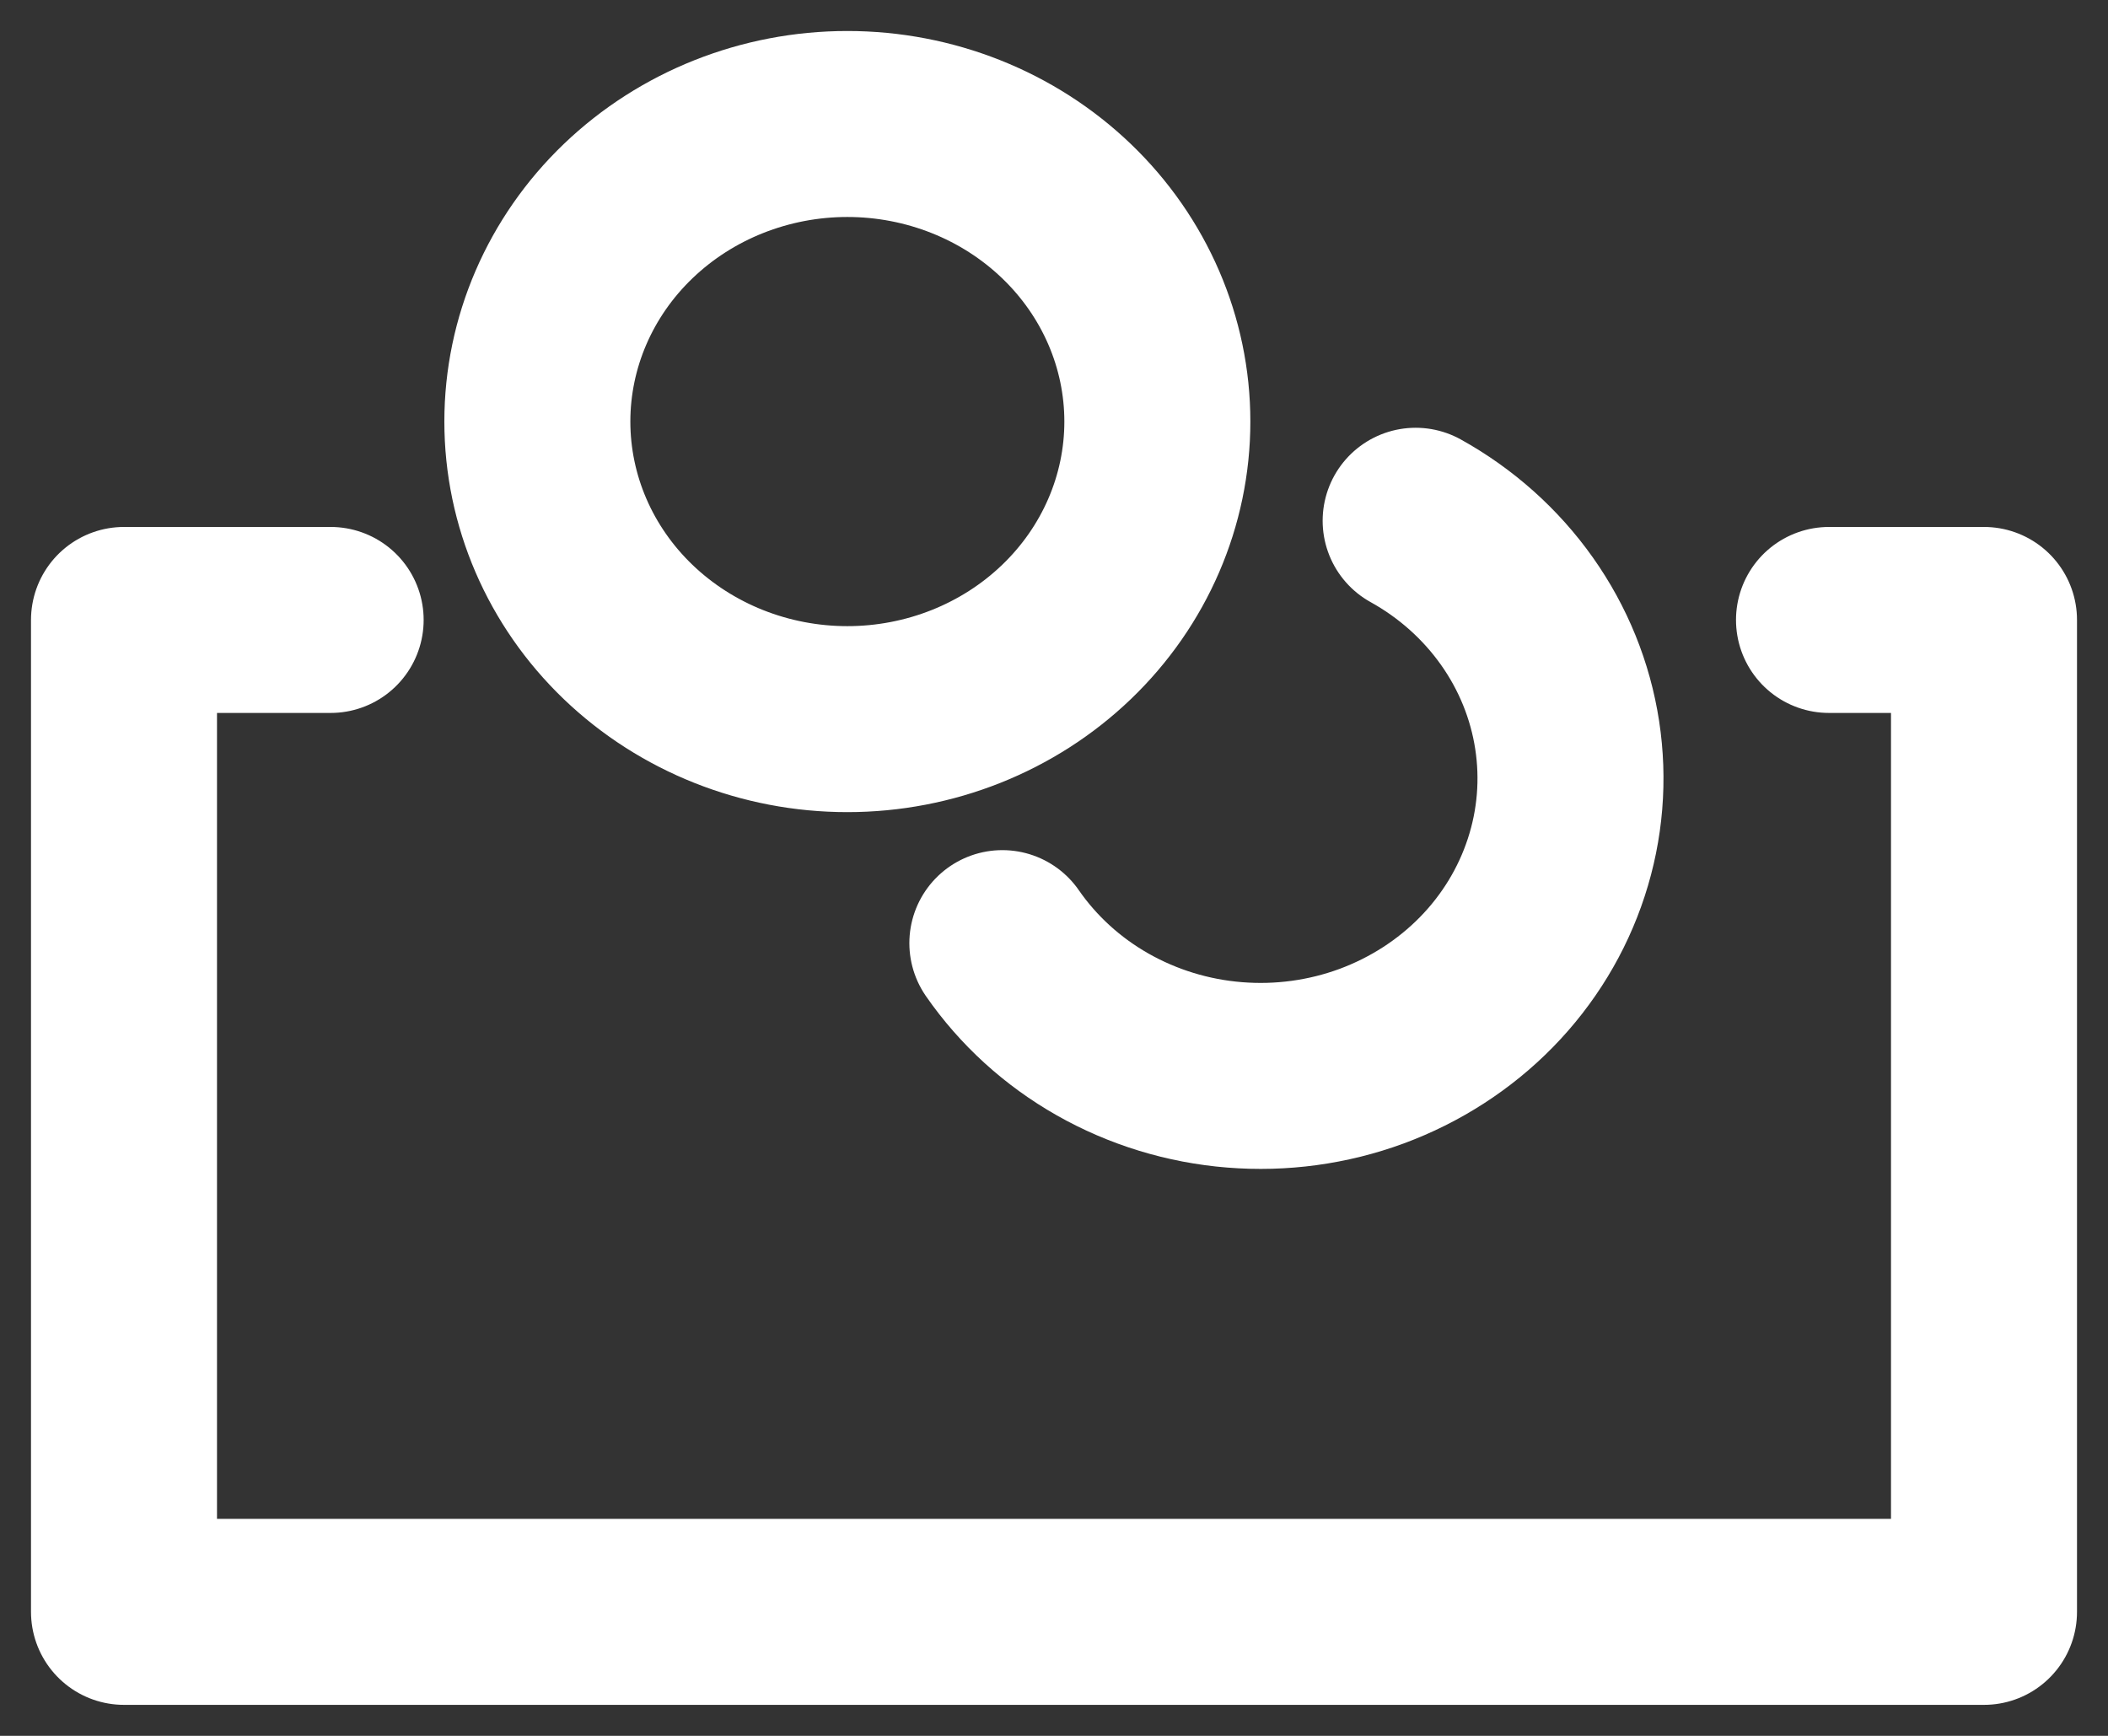 <svg width="34" height="28" viewBox="0 0 34 28" fill="none" xmlns="http://www.w3.org/2000/svg">
<rect x="0" y="0" width="34" height="28" fill="#333333" stroke="none"/>
<path d="M5.333 10H2V26H32V10H29.5M22.833 8.4C23.486 8.762 24.044 9.261 24.467 9.859C24.891 10.458 25.167 11.14 25.277 11.856C25.387 12.572 25.327 13.302 25.101 13.992C24.876 14.682 24.491 15.315 23.975 15.842C23.459 16.369 22.825 16.777 22.122 17.037C21.419 17.296 20.663 17.399 19.912 17.338C19.162 17.278 18.435 17.055 17.786 16.687C17.137 16.319 16.584 15.815 16.167 15.213M18.667 6.8C18.667 8.073 18.14 9.294 17.202 10.194C16.265 11.094 14.993 11.6 13.667 11.6C12.341 11.6 11.069 11.094 10.131 10.194C9.193 9.294 8.667 8.073 8.667 6.8C8.667 5.527 9.193 4.306 10.131 3.406C11.069 2.506 12.341 2 13.667 2C14.993 2 16.265 2.506 17.202 3.406C18.14 4.306 18.667 5.527 18.667 6.8Z" stroke="white" stroke-width="3" stroke-linecap="round" stroke-linejoin="round"/>
</svg>
